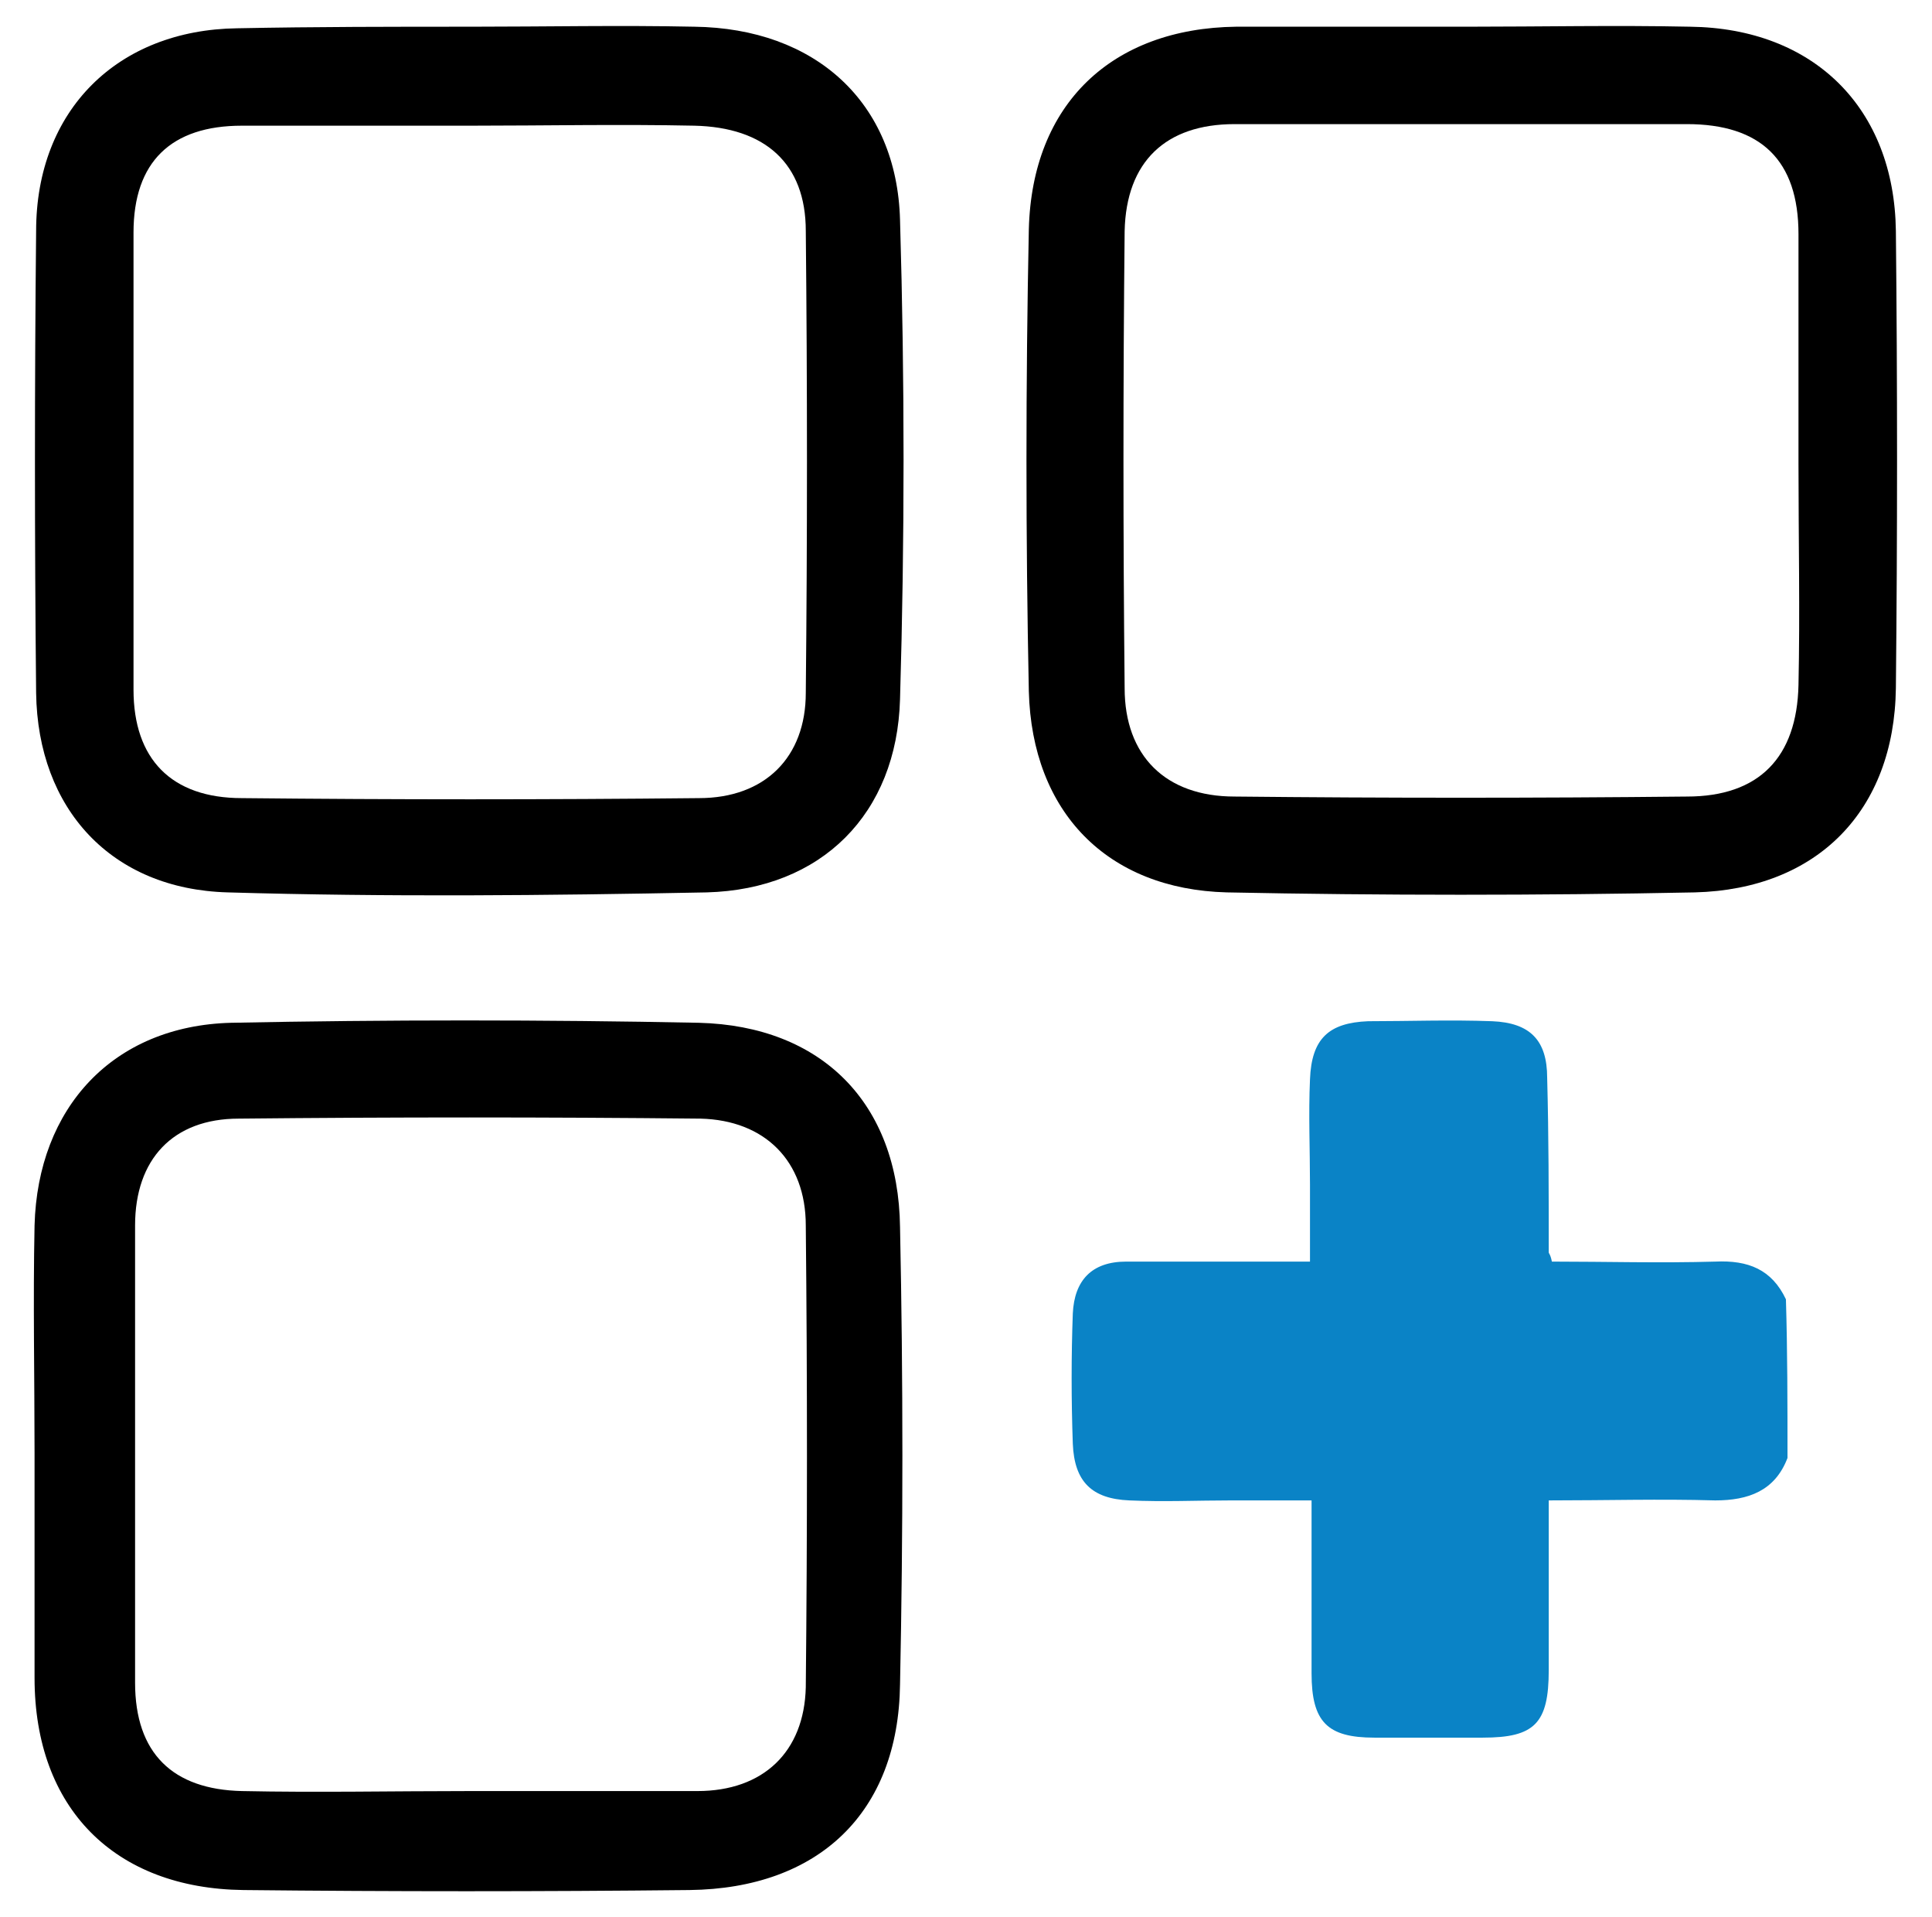 <?xml version="1.0" encoding="utf-8"?>
<!-- Generator: Adobe Illustrator 26.0.2, SVG Export Plug-In . SVG Version: 6.00 Build 0)  -->
<svg version="1.1" id="Layer_1" xmlns="http://www.w3.org/2000/svg" xmlns:xlink="http://www.w3.org/1999/xlink" x="0px" y="0px"
	 viewBox="0 0 123 122" style="enable-background:new 0 0 123 122;" xml:space="preserve">
<style type="text/css">
	.st0{fill:#0A83C6;}
	.st1{fill:none;stroke:#1182C5;stroke-width:2;stroke-miterlimit:10;}
	.st2{fill:none;stroke:#1182C5;stroke-width:7;stroke-linecap:round;stroke-linejoin:round;stroke-miterlimit:10;}
	.st3{fill:#FFFFFF;}
	.st4{fill:none;stroke:#000000;stroke-width:3;stroke-linejoin:round;stroke-miterlimit:10;}
	.st5{fill:none;stroke:#0A83C6;stroke-width:3;stroke-linejoin:round;stroke-miterlimit:10;}
	.st6{fill:none;stroke:#0A83C6;stroke-width:5;stroke-miterlimit:10;}
	.st7{fill:none;stroke:#000000;stroke-width:4;stroke-miterlimit:10;}
	.st8{fill:none;stroke:#0A83C6;stroke-width:3;stroke-miterlimit:10;}
	.st9{fill:none;stroke:#000000;stroke-linejoin:round;stroke-miterlimit:10;}
	.st10{fill:none;stroke:#000000;stroke-width:7;stroke-linecap:round;stroke-miterlimit:10;}
	.st11{fill:none;stroke:#0A83C6;stroke-width:7;stroke-linecap:round;stroke-miterlimit:10;}
	.st12{fill:none;stroke:#000000;stroke-width:3;stroke-linecap:round;stroke-linejoin:round;stroke-miterlimit:10;}
	.st13{stroke:#000000;stroke-width:2;stroke-miterlimit:10;}
	.st14{fill:#0A83C6;stroke:#0A83C6;stroke-width:2;stroke-miterlimit:10;}
	.st15{fill:none;stroke:#0A83C6;stroke-width:6;stroke-miterlimit:10;}
	.st16{fill:none;stroke:#1182C5;stroke-width:3;stroke-miterlimit:10;}
	.st17{fill:#1581C5;}
	.st18{fill:#1581C5;stroke:#1581C5;stroke-width:0.5;stroke-miterlimit:10;}
	.st19{fill:none;}
	.st20{fill:none;stroke:#0A83C6;stroke-width:4;stroke-miterlimit:10;}
	.st21{fill:none;stroke:#000000;stroke-width:6;stroke-linecap:round;stroke-linejoin:round;stroke-miterlimit:10;}
	.st22{fill:none;stroke:#1182C5;stroke-width:6;stroke-linecap:round;stroke-linejoin:round;stroke-miterlimit:10;}
	.st23{fill:none;stroke:#1581C5;stroke-width:3;stroke-miterlimit:10;}
</style>
<g>
	<path d="M93.4,1.7c4.7,0,9.5-0.1,14.2,0c7.9,0.1,13,5.2,13.1,13c0.1,9.7,0.1,19.4,0,29.1c-0.1,7.8-5,12.8-12.8,13
		c-9.9,0.2-19.9,0.2-29.8,0c-7.6-0.2-12.4-5.1-12.6-12.8c-0.2-9.8-0.2-19.6,0-29.4c0.2-8,5.3-12.8,13.2-12.9
		C83.7,1.7,88.6,1.7,93.4,1.7z M114.5,29.5c0-4.9,0-9.7,0-14.6c0-4.7-2.4-7-7.1-7c-9.6,0-19.2,0-28.8,0c-4.4,0-6.9,2.4-7,6.8
		c-0.1,9.7-0.1,19.4,0,29.1c0,4.3,2.6,6.9,7,6.9c9.6,0.1,19.2,0.1,28.8,0c4.6,0,7-2.5,7.1-7.1C114.6,39,114.5,34.2,114.5,29.5z"/>
	<path d="M2.2,92.5c0-4.8-0.1-9.7,0-14.5c0.2-7.5,5-12.7,12.5-12.9c9.9-0.2,19.9-0.2,29.8,0c7.8,0.2,12.7,5.1,12.8,13
		c0.2,9.7,0.2,19.4,0,29.1c-0.1,8.2-5.2,13-13.4,13.1c-9.5,0.1-18.9,0.1-28.4,0c-8.2-0.1-13.3-5.2-13.3-13.5
		C2.2,102,2.2,97.3,2.2,92.5z M29.9,114c4.8,0,9.7,0,14.5,0c4.2,0,6.8-2.5,6.9-6.6c0.1-9.8,0.1-19.6,0-29.4c0-4.1-2.6-6.7-6.7-6.8
		c-9.8-0.1-19.6-0.1-29.4,0c-4.2,0-6.6,2.6-6.6,6.8c0,9.7,0,19.4,0,29.1c0,4.5,2.4,6.8,6.8,6.9C20.2,114.1,25,114,29.9,114z"/>
	<path d="M30,1.7c4.7,0,9.5-0.1,14.2,0C51.9,1.8,57.1,6.5,57.3,14c0.3,10.2,0.3,20.3,0,30.5c-0.2,7.3-5,12.1-12.3,12.3
		c-10.2,0.2-20.3,0.3-30.5,0C7.1,56.6,2.4,51.5,2.3,44.1c-0.1-9.8-0.1-19.6,0-29.4C2.3,7,7.5,1.9,15.1,1.8C20.1,1.7,25.1,1.7,30,1.7
		z M30,8c-4.9,0-9.7,0-14.6,0c-4.5,0-6.9,2.3-6.9,6.8c0,9.7,0,19.4,0,29.1c0,4.4,2.4,6.9,6.9,6.9c9.7,0.1,19.4,0.1,29.1,0
		c4.2,0,6.8-2.6,6.8-6.7c0.1-9.8,0.1-19.6,0-29.4c0-4.3-2.6-6.6-7.1-6.7C39.4,7.9,34.7,8,30,8z"/>
</g>
<path class="st0" d="M113.8,92.8c-0.8,2.1-2.5,2.7-4.6,2.7c-3.5-0.1-6.9,0-10.6,0c0,3.8,0,7.3,0,10.8c0,3.4-0.9,4.3-4.2,4.3
	c-2.3,0-4.6,0-6.9,0c-3,0-4-1-4-4.1c0-3.5,0-7.1,0-11c-1.8,0-3.4,0-5.1,0c-2.2,0-4.3,0.1-6.5,0c-2.4-0.1-3.5-1.2-3.6-3.6
	c-0.1-2.8-0.1-5.6,0-8.3c0.1-2.1,1.2-3.3,3.4-3.3c3.8,0,7.5,0,11.7,0c0-1.7,0-3.3,0-4.9c0-2.2-0.1-4.5,0-6.7
	c0.1-2.6,1.2-3.6,3.7-3.7c2.6,0,5.2-0.1,7.9,0c2.4,0.1,3.5,1.2,3.5,3.6c0.1,3.7,0.1,7.4,0.1,11.1c0,0.1,0.1,0.1,0.2,0.6
	c3.4,0,6.9,0.1,10.4,0c2.1-0.1,3.6,0.5,4.5,2.4C113.8,86,113.8,89.4,113.8,92.8z"/>
</svg>
